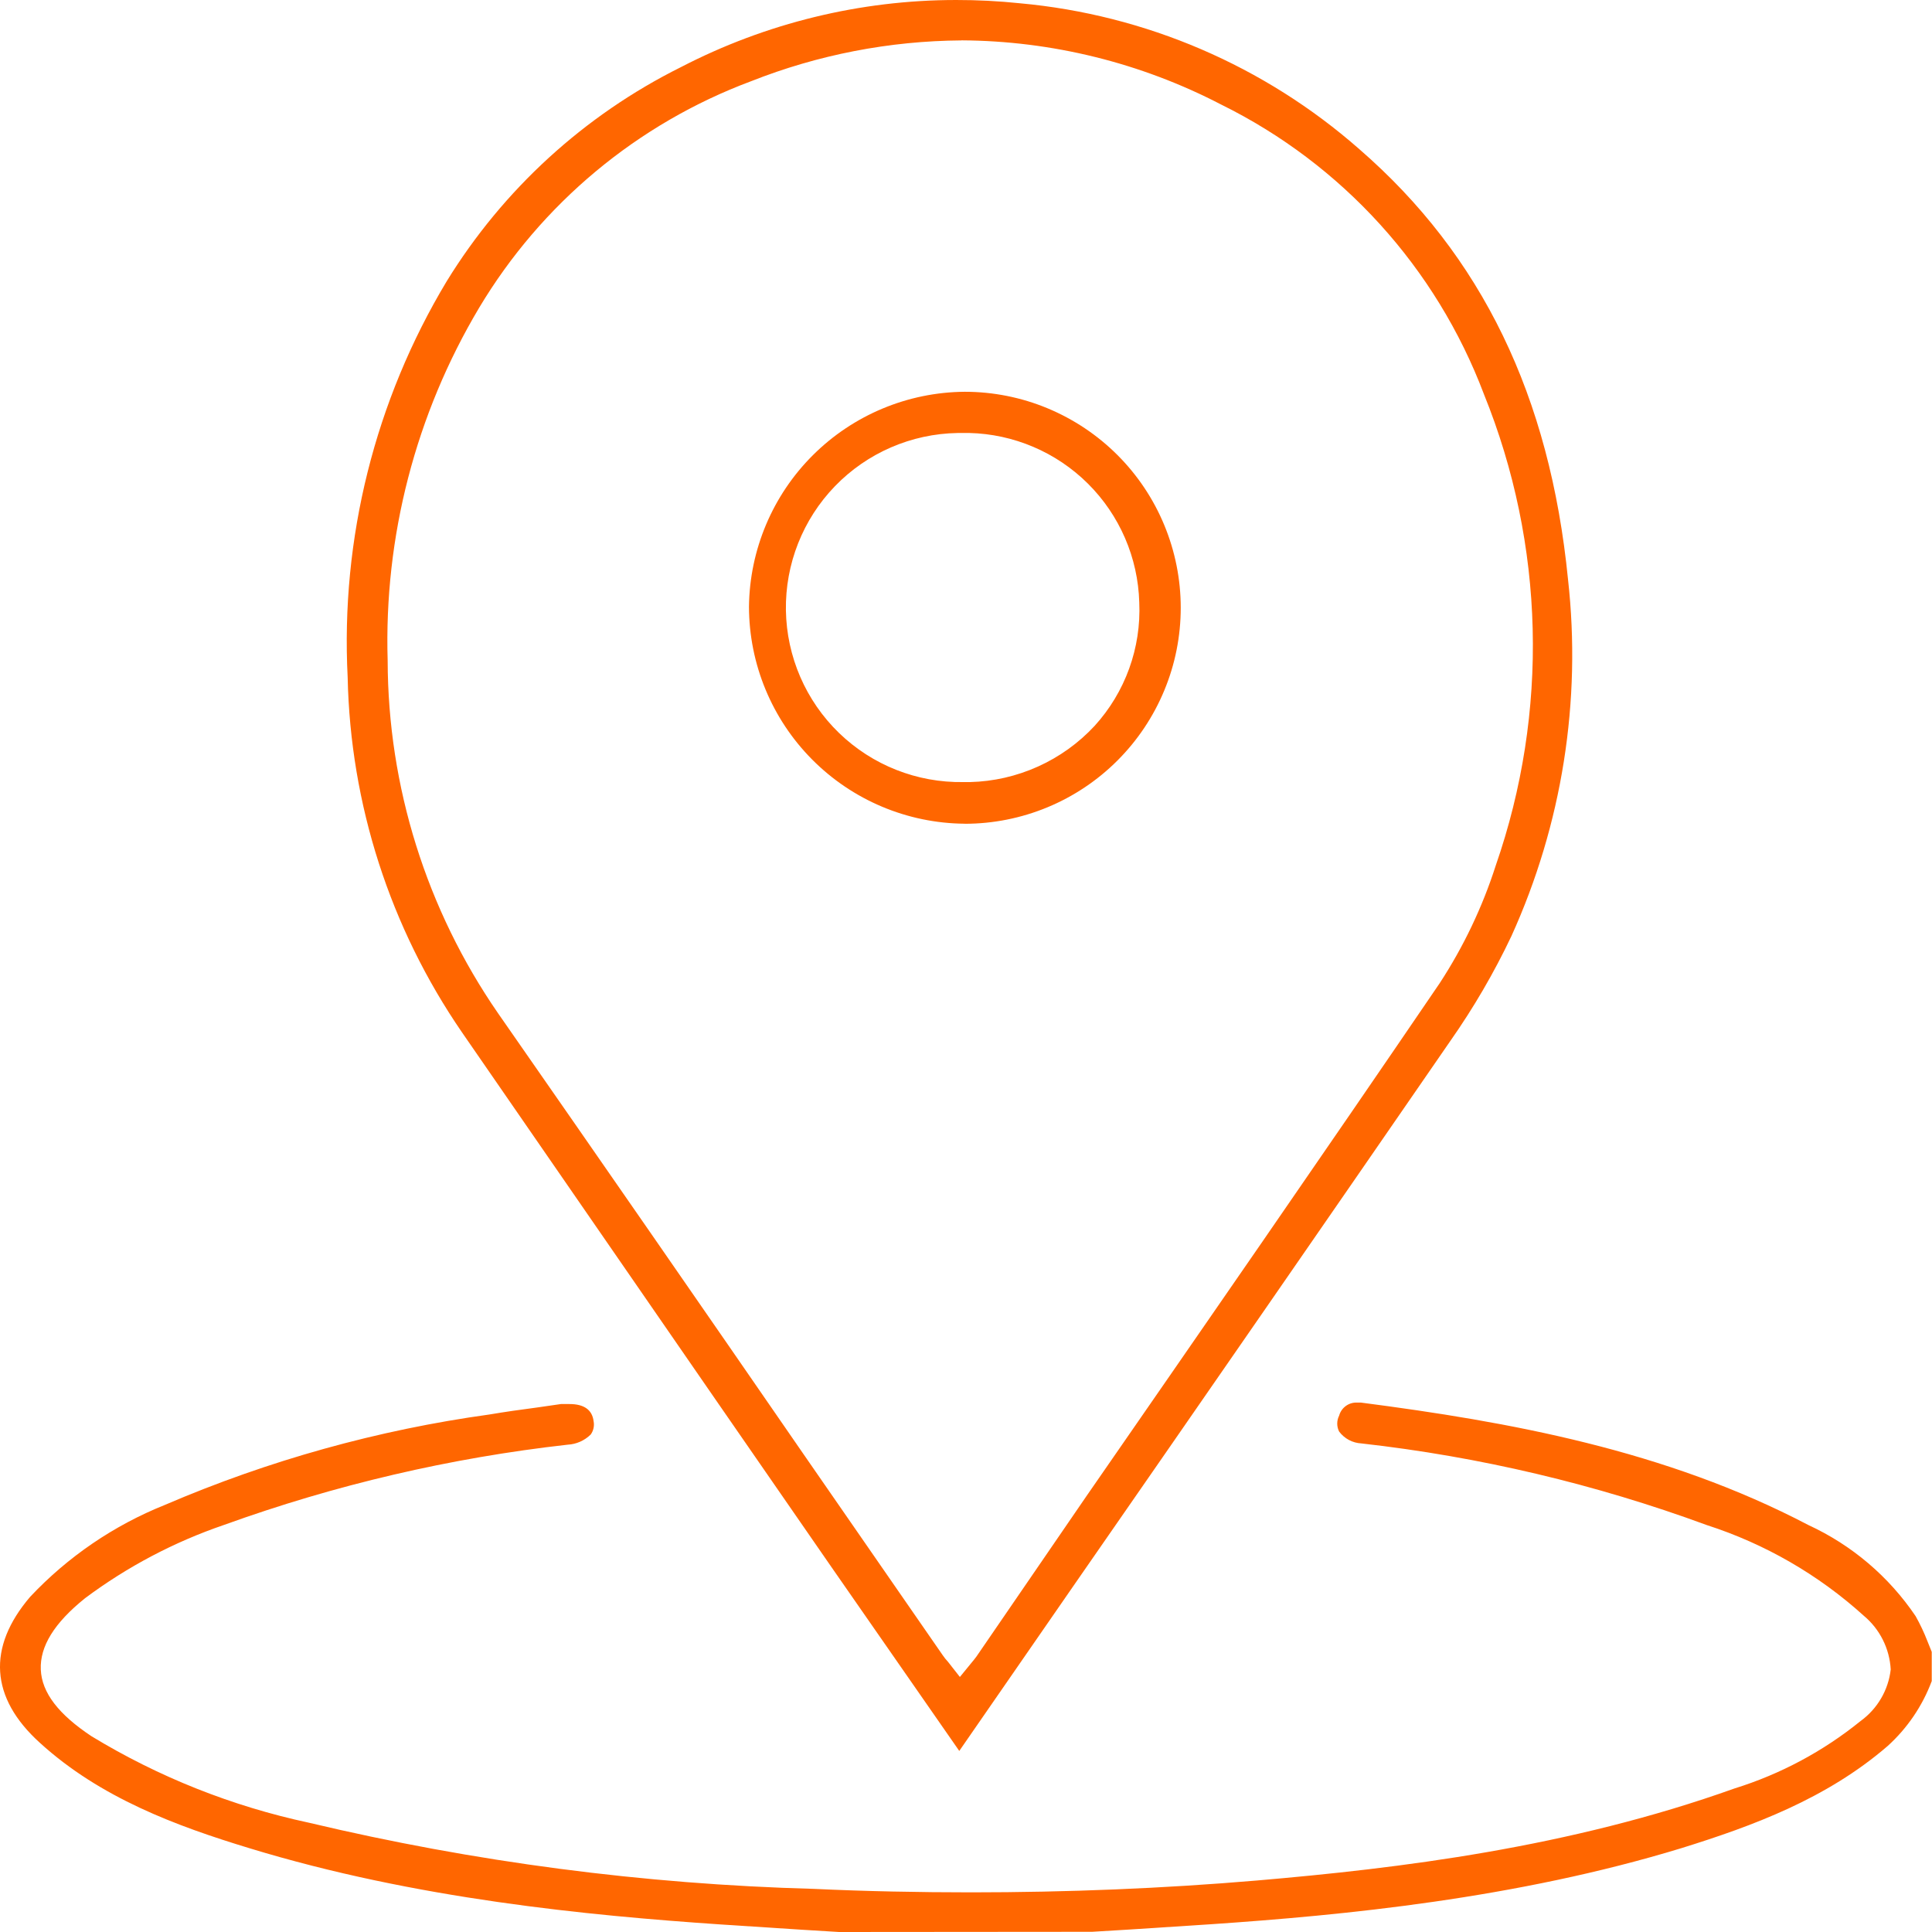 <svg fill="none" height="60" viewBox="0 0 60 60" width="60" xmlns="http://www.w3.org/2000/svg"><g fill="#f60"><path d="m26.056 60-1.147-.07-2.536-.165c-4.102-.279-9.472-.792-14.62-2.365-2.276-.691-4.641-1.566-6.517-3.278-1.541-1.395-1.642-2.961-.298-4.533 1.17-1.244 2.599-2.218 4.184-2.853 3.219-1.383 6.61-2.328 10.08-2.808.488-.082.976-.152 1.471-.216l.748-.108h.266c.45 0 .704.178.748.533.014.071.013.144-.002.215-.015.071-.045.138-.087.197-.192.19-.447.303-.716.317-3.642.409-7.223 1.246-10.67 2.491-1.549.529-3.006 1.297-4.317 2.276-.964.773-1.407 1.502-1.376 2.219s.552 1.389 1.572 2.067c2.086 1.269 4.371 2.177 6.758 2.688 5.142 1.221 10.396 1.91 15.678 2.054 1.629.076 3.271.108 4.882.108 2.986 0 5.966-.12 8.876-.368 4.438-.38 9.694-1.021 14.835-2.859 1.425-.443 2.752-1.153 3.912-2.092.259-.188.477-.427.638-.703.162-.276.264-.583.3-.901-.018-.321-.101-.634-.245-.921-.144-.287-.345-.541-.592-.747-1.407-1.274-3.069-2.233-4.875-2.815-3.461-1.273-7.062-2.124-10.727-2.536-.135-.007-.267-.043-.387-.107-.119-.064-.223-.153-.304-.261-.039-.077-.059-.161-.059-.247 0-.086.02-.171.059-.247.033-.121.106-.227.208-.301.101-.074.225-.111.35-.105h.12c4.59.596 9.446 1.471 13.897 3.804 1.347.621 2.498 1.599 3.328 2.828.141.251.264.511.368.78l.133.33v.907c-.289.772-.758 1.463-1.369 2.016-1.902 1.642-4.197 2.485-6.397 3.17-5.148 1.572-10.518 2.086-14.613 2.365l-2.536.165-1.16.07z"/><path d="m25.815 48.658-3.588-5.186c-2.625-3.804-5.252-7.608-7.88-11.412-2.233-3.25-3.467-7.082-3.55-11.025-.221-4.314.85-8.596 3.075-12.299 1.754-2.853 4.274-5.157 7.272-6.65 2.643-1.37 5.576-2.086 8.552-2.086.659-.001 1.317.033 1.972.101 3.908.355 7.602 1.942 10.549 4.533 3.804 3.303 5.915 7.671 6.479 13.358.423 3.783-.184 7.609-1.756 11.076-.54 1.14-1.177 2.232-1.902 3.265-3.893 5.647-7.794 11.287-11.703 16.921l-3.544 5.123zm4.045-47.403c-2.239.015-4.455.445-6.536 1.268-3.532 1.319-6.51 3.801-8.445 7.037-1.97 3.307-2.956 7.108-2.84 10.955.009 3.915 1.205 7.734 3.43 10.955 3.183 4.573 6.353 9.148 9.51 13.726l4.292 6.2c.051.076.109.148.171.215l.368.469.368-.45c.051-.063.101-.12.146-.184l3.417-4.983c3.607-5.211 7.341-10.6 10.968-15.926.742-1.136 1.329-2.366 1.743-3.658 1.655-4.763 1.525-9.965-.368-14.639-1.483-3.925-4.402-7.141-8.166-8.996-2.49-1.293-5.252-1.975-8.058-1.991z"/><path d="m29.955 25.581c-1.779-.015-3.479-.731-4.733-1.993-1.254-1.262-1.958-2.967-1.962-4.746.02-1.769.733-3.459 1.986-4.707 1.253-1.248 2.946-1.955 4.715-1.968.881 0 1.753.173 2.567.511s1.553.831 2.176 1.454c.623.623 1.117 1.362 1.454 2.176.337.814.511 1.686.511 2.567 0 .881-.173 1.753-.511 2.567-.337.814-.831 1.553-1.454 2.176-.623.623-1.362 1.117-2.176 1.454s-1.686.511-2.567.511zm.139-12.134h-.355c-1.438.024-2.807.617-3.807 1.65-1 1.033-1.548 2.421-1.525 3.859.024 1.438.617 2.807 1.65 3.807s2.421 1.548 3.859 1.525h.209c.728-.018 1.445-.182 2.11-.482s1.262-.728 1.758-1.262c.952-1.045 1.451-2.424 1.388-3.836-.039-1.388-.609-2.708-1.593-3.687-.984-.979-2.307-1.543-3.695-1.575z"/></g></svg>